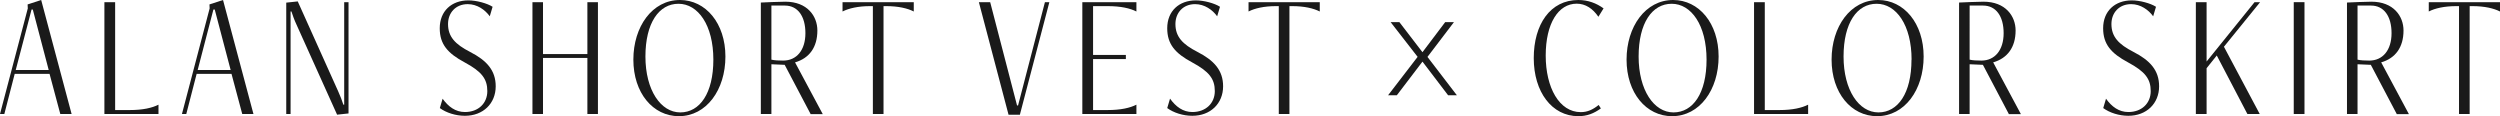 <?xml version="1.0" encoding="UTF-8"?>
<svg id="_レイヤー_2" data-name="レイヤー 2" xmlns="http://www.w3.org/2000/svg" width="265.33" height="12.33" viewBox="0 0 265.33 12.33">
  <g id="_基本" data-name="基本">
    <g>
      <path d="M6.4,12.1l-1.14-4.26H1.56L.46,12.1h-.46L2.95,.89l-.02-.42,1.44-.47,3.23,12.1h-1.2ZM3.48,1.01h-.13L1.67,7.43h3.5L3.48,1.01Z" style="fill: #1a1a1a;"/>
      <path d="M11.08,12.1V.23h1.14V11.68h1.54c1.41,0,2.39-.23,3.06-.57v.99h-5.74Z" style="fill: #1a1a1a;"/>
      <path d="M25.71,12.1l-1.14-4.26h-3.7l-1.1,4.26h-.46L22.25,.89l-.02-.42,1.44-.47,3.23,12.1h-1.2ZM22.78,1.01h-.13l-1.67,6.42h3.5l-1.69-6.42Z" style="fill: #1a1a1a;"/>
      <path d="M35.78,12.18L31.48,2.64c-.23-.49-.42-1.01-.55-1.42h-.09V12.1h-.46V.28l1.22-.13,4.29,9.54c.23,.49,.42,1.01,.55,1.42h.09V.23h.46V12.04l-1.22,.13Z" style="fill: #1a1a1a;"/>
      <path d="M46.97,10.47c.61,.85,1.37,1.42,2.38,1.42,1.42,0,2.37-.93,2.37-2.22s-.59-2.07-2.39-3.04c-1.82-.97-2.66-1.94-2.66-3.63,0-1.84,1.27-2.96,3.04-2.96,.84,0,1.98,.3,2.57,.68l-.3,1.01c-.49-.68-1.33-1.29-2.34-1.29-1.29,0-2.09,.93-2.09,2.11,0,1.35,.76,2.15,2.34,2.96,1.77,.91,2.72,1.96,2.72,3.65,0,1.82-1.33,3.13-3.27,3.13-.97,0-1.98-.32-2.66-.82l.3-1.01Z" style="fill: #1a1a1a;"/>
      <path d="M62.34,12.1V6.15h-4.71v5.95h-1.12V.23h1.12V5.74h4.71V.23h1.12V12.1h-1.12Z" style="fill: #1a1a1a;"/>
      <path d="M67.22,6.33c0-3.51,2.01-6.33,4.94-6.33,2.74,0,4.83,2.47,4.83,6s-2.01,6.33-4.94,6.33c-2.75,0-4.83-2.47-4.83-6Zm8.49,0c0-3.67-1.63-5.93-3.7-5.93s-3.51,2.03-3.51,5.6,1.63,5.93,3.7,5.93,3.51-2.03,3.51-5.6Z" style="fill: #1a1a1a;"/>
      <path d="M86.03,12.1l-2.75-5.22-1.41-.06v5.28h-1.12V.27c.32-.02,2.11-.09,2.6-.09,2.32,0,3.4,1.52,3.4,3.06,0,1.77-.85,2.94-2.37,3.38l2.94,5.49h-1.29ZM81.87,.59V6.33c.32,.08,.78,.1,1.25,.1,1.42,0,2.36-1.1,2.36-2.91s-.82-2.93-2.18-2.93h-1.42Z" style="fill: #1a1a1a;"/>
      <path d="M92.64,12.1V.65h-.29c-1.27,0-2.26,.23-2.93,.57V.23h7.56v.99c-.66-.34-1.65-.57-2.92-.57h-.29V12.1h-1.14Z" style="fill: #1a1a1a;"/>
      <path d="M107.04,12.18L103.89,.23h1.2l2.85,10.96h.11L110.9,.23h.47l-3.13,11.95h-1.2Z" style="fill: #1a1a1a;"/>
      <path d="M114.87,12.1V.23h5.74v.99c-.67-.34-1.65-.57-3.06-.57h-1.54V5.83h3.48v.44h-3.48v5.41h1.54c1.41,0,2.39-.23,3.06-.57v.99h-5.74Z" style="fill: #1a1a1a;"/>
      <path d="M124.18,10.47c.61,.85,1.37,1.42,2.37,1.42,1.42,0,2.38-.93,2.38-2.22s-.59-2.07-2.39-3.04c-1.82-.97-2.66-1.94-2.66-3.63,0-1.84,1.27-2.96,3.04-2.96,.84,0,1.98,.3,2.56,.68l-.3,1.01c-.49-.68-1.33-1.29-2.34-1.29-1.29,0-2.09,.93-2.09,2.11,0,1.35,.76,2.15,2.34,2.96,1.77,.91,2.72,1.96,2.72,3.65,0,1.82-1.33,3.13-3.27,3.13-.97,0-1.98-.32-2.66-.82l.3-1.01Z" style="fill: #1a1a1a;"/>
      <path d="M135.72,12.1V.65h-.29c-1.27,0-2.26,.23-2.92,.57V.23h7.56v.99c-.67-.34-1.65-.57-2.93-.57h-.29V12.1h-1.14Z" style="fill: #1a1a1a;"/>
      <path d="M150.46,6.04l-2.87-3.69h.93l2.45,3.19,2.41-3.19h.93l-2.81,3.69,3.12,4.07h-.93l-2.72-3.57-2.72,3.57h-.93l3.13-4.07Z" style="fill: #1a1a1a;"/>
      <path d="M169.9,11.51c-.74,.53-1.46,.82-2.39,.82-2.81,0-4.73-2.58-4.73-6.16s1.75-6.17,4.73-6.17c1.03,0,1.92,.34,2.68,.89l-.55,.89c-.59-.87-1.37-1.39-2.3-1.39-1.96,0-3.29,2.11-3.29,5.51s1.44,6,3.72,6c.72,0,1.29-.27,1.9-.76l.23,.36Z" style="fill: #1a1a1a;"/>
      <path d="M172.63,6.33c0-3.51,2.01-6.33,4.94-6.33,2.74,0,4.83,2.47,4.83,6s-2.01,6.33-4.94,6.33c-2.75,0-4.83-2.47-4.83-6Zm8.49,0c0-3.67-1.63-5.93-3.7-5.93s-3.51,2.03-3.51,5.6,1.63,5.93,3.7,5.93,3.51-2.03,3.51-5.6Z" style="fill: #1a1a1a;"/>
      <path d="M186.16,12.1V.23h1.14V11.68h1.54c1.41,0,2.39-.23,3.06-.57v.99h-5.74Z" style="fill: #1a1a1a;"/>
      <path d="M194.39,6.33c0-3.51,2.01-6.33,4.94-6.33,2.74,0,4.83,2.47,4.83,6s-2.01,6.33-4.94,6.33c-2.75,0-4.83-2.47-4.83-6Zm8.49,0c0-3.67-1.63-5.93-3.71-5.93s-3.51,2.03-3.51,5.6,1.63,5.93,3.7,5.93,3.51-2.03,3.51-5.6Z" style="fill: #1a1a1a;"/>
      <path d="M213.2,12.1l-2.75-5.22-1.41-.06v5.28h-1.12V.27c.32-.02,2.11-.09,2.6-.09,2.32,0,3.4,1.52,3.4,3.06,0,1.77-.86,2.94-2.38,3.38l2.94,5.49h-1.29Zm-4.16-11.51V6.33c.32,.08,.78,.1,1.25,.1,1.42,0,2.36-1.1,2.36-2.91s-.82-2.93-2.18-2.93h-1.42Z" style="fill: #1a1a1a;"/>
      <path d="M223.51,10.47c.61,.85,1.37,1.42,2.38,1.42,1.42,0,2.37-.93,2.37-2.22s-.59-2.07-2.39-3.04c-1.82-.97-2.66-1.94-2.66-3.63,0-1.84,1.27-2.96,3.04-2.96,.84,0,1.98,.3,2.57,.68l-.3,1.01c-.49-.68-1.33-1.29-2.34-1.29-1.29,0-2.09,.93-2.09,2.11,0,1.35,.76,2.15,2.34,2.96,1.77,.91,2.72,1.96,2.72,3.65,0,1.82-1.33,3.13-3.27,3.13-.97,0-1.98-.32-2.66-.82l.3-1.01Z" style="fill: #1a1a1a;"/>
      <path d="M238.52,12.1l-3.25-6.21-1.08,1.35v4.86h-1.14V.23h1.14V6.53L239.28,.23h.59l-3.84,4.73,3.8,7.14h-1.31Z" style="fill: #1a1a1a;"/>
      <path d="M243.44,12.1V.23h1.14V12.1h-1.14Z" style="fill: #1a1a1a;"/>
      <path d="M254.37,12.1l-2.75-5.22-1.41-.06v5.28h-1.12V.27c.32-.02,2.11-.09,2.6-.09,2.32,0,3.4,1.52,3.4,3.06,0,1.77-.85,2.94-2.37,3.38l2.94,5.49h-1.29Zm-4.16-11.51V6.33c.32,.08,.78,.1,1.25,.1,1.42,0,2.36-1.1,2.36-2.91s-.82-2.93-2.18-2.93h-1.42Z" style="fill: #1a1a1a;"/>
      <path d="M260.98,12.1V.65h-.29c-1.27,0-2.26,.23-2.92,.57V.23h7.56v.99c-.67-.34-1.65-.57-2.93-.57h-.29V12.1h-1.14Z" style="fill: #1a1a1a;"/>
    </g>
  </g>
</svg>